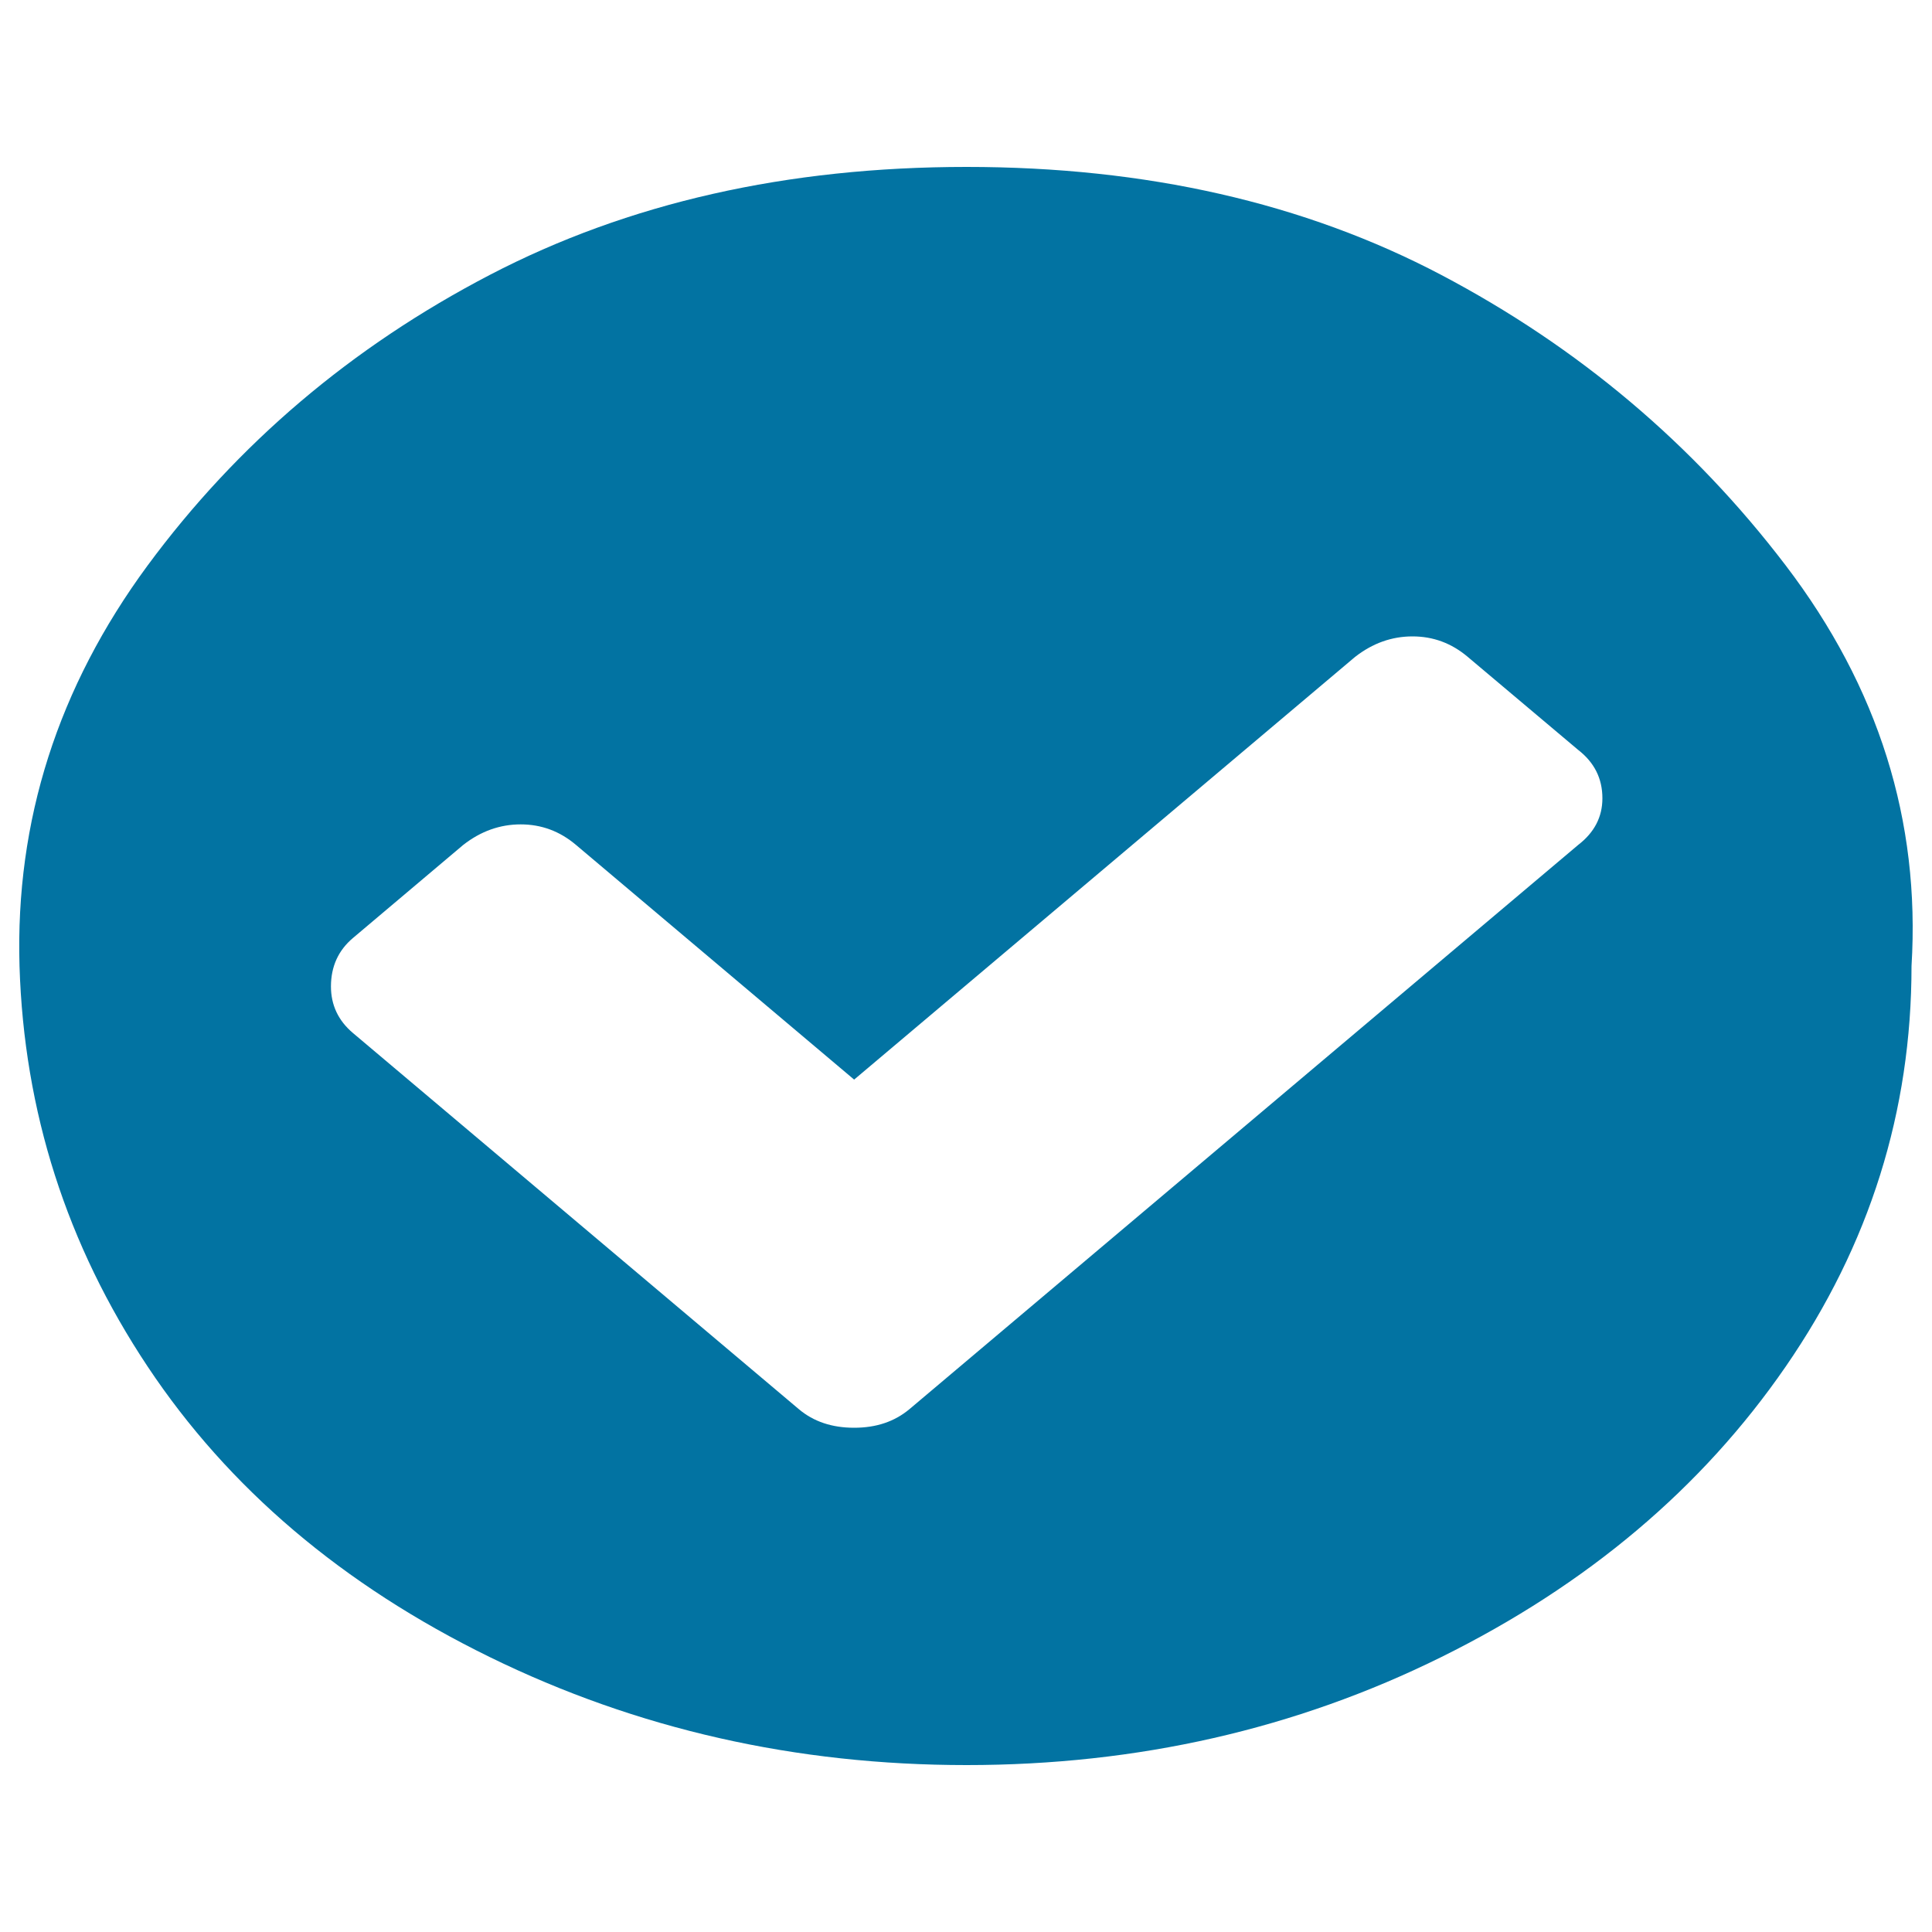 <svg xmlns="http://www.w3.org/2000/svg" viewBox="0 0 1000 1000" style="fill:#0273a2">
<title>Ok Circled SVG icon</title>
<path d="M829.4,413.2c0-10.3-4.2-18.6-12.6-25.1L759.7,340c-8.4-7.1-17.9-10.6-28.6-10.6c-10.7,0-20.6,3.5-29.7,10.6L442.1,558.8l-144-121.5c-8.4-7.1-17.9-10.6-28.6-10.6s-20.6,3.5-29.7,10.6l-57.1,48.2c-7.6,6.4-11.4,14.8-11.4,25.1c0,9.6,3.8,17.7,11.4,24.1l230.8,194.7c7.6,6.4,17.1,9.6,28.6,9.6s20.9-3.2,28.6-9.6l346.2-292.1C825.2,430.9,829.4,422.9,829.4,413.2L829.4,413.2z M989.4,500c0,75.2-21.7,144.3-65.1,207.3S821.4,820.4,746,857.7c-75.4,37.3-157.3,55.9-245.7,55.9c-88.4,0-170.6-18.6-246.8-55.9c-76.2-37.3-135.2-87.4-177.1-150.4c-41.9-63-64-132.1-66.3-207.3C7.9,424.8,30,355.7,76.4,292.7c46.5-63,105.5-113.1,177.1-150.4c71.6-37.3,153.9-55.9,246.8-55.9c92.9,0,174.8,18.6,245.7,55.9c70.8,37.3,130.3,87.4,178.3,150.4C972.3,355.7,994,424.8,989.4,500z"/>
</svg>
